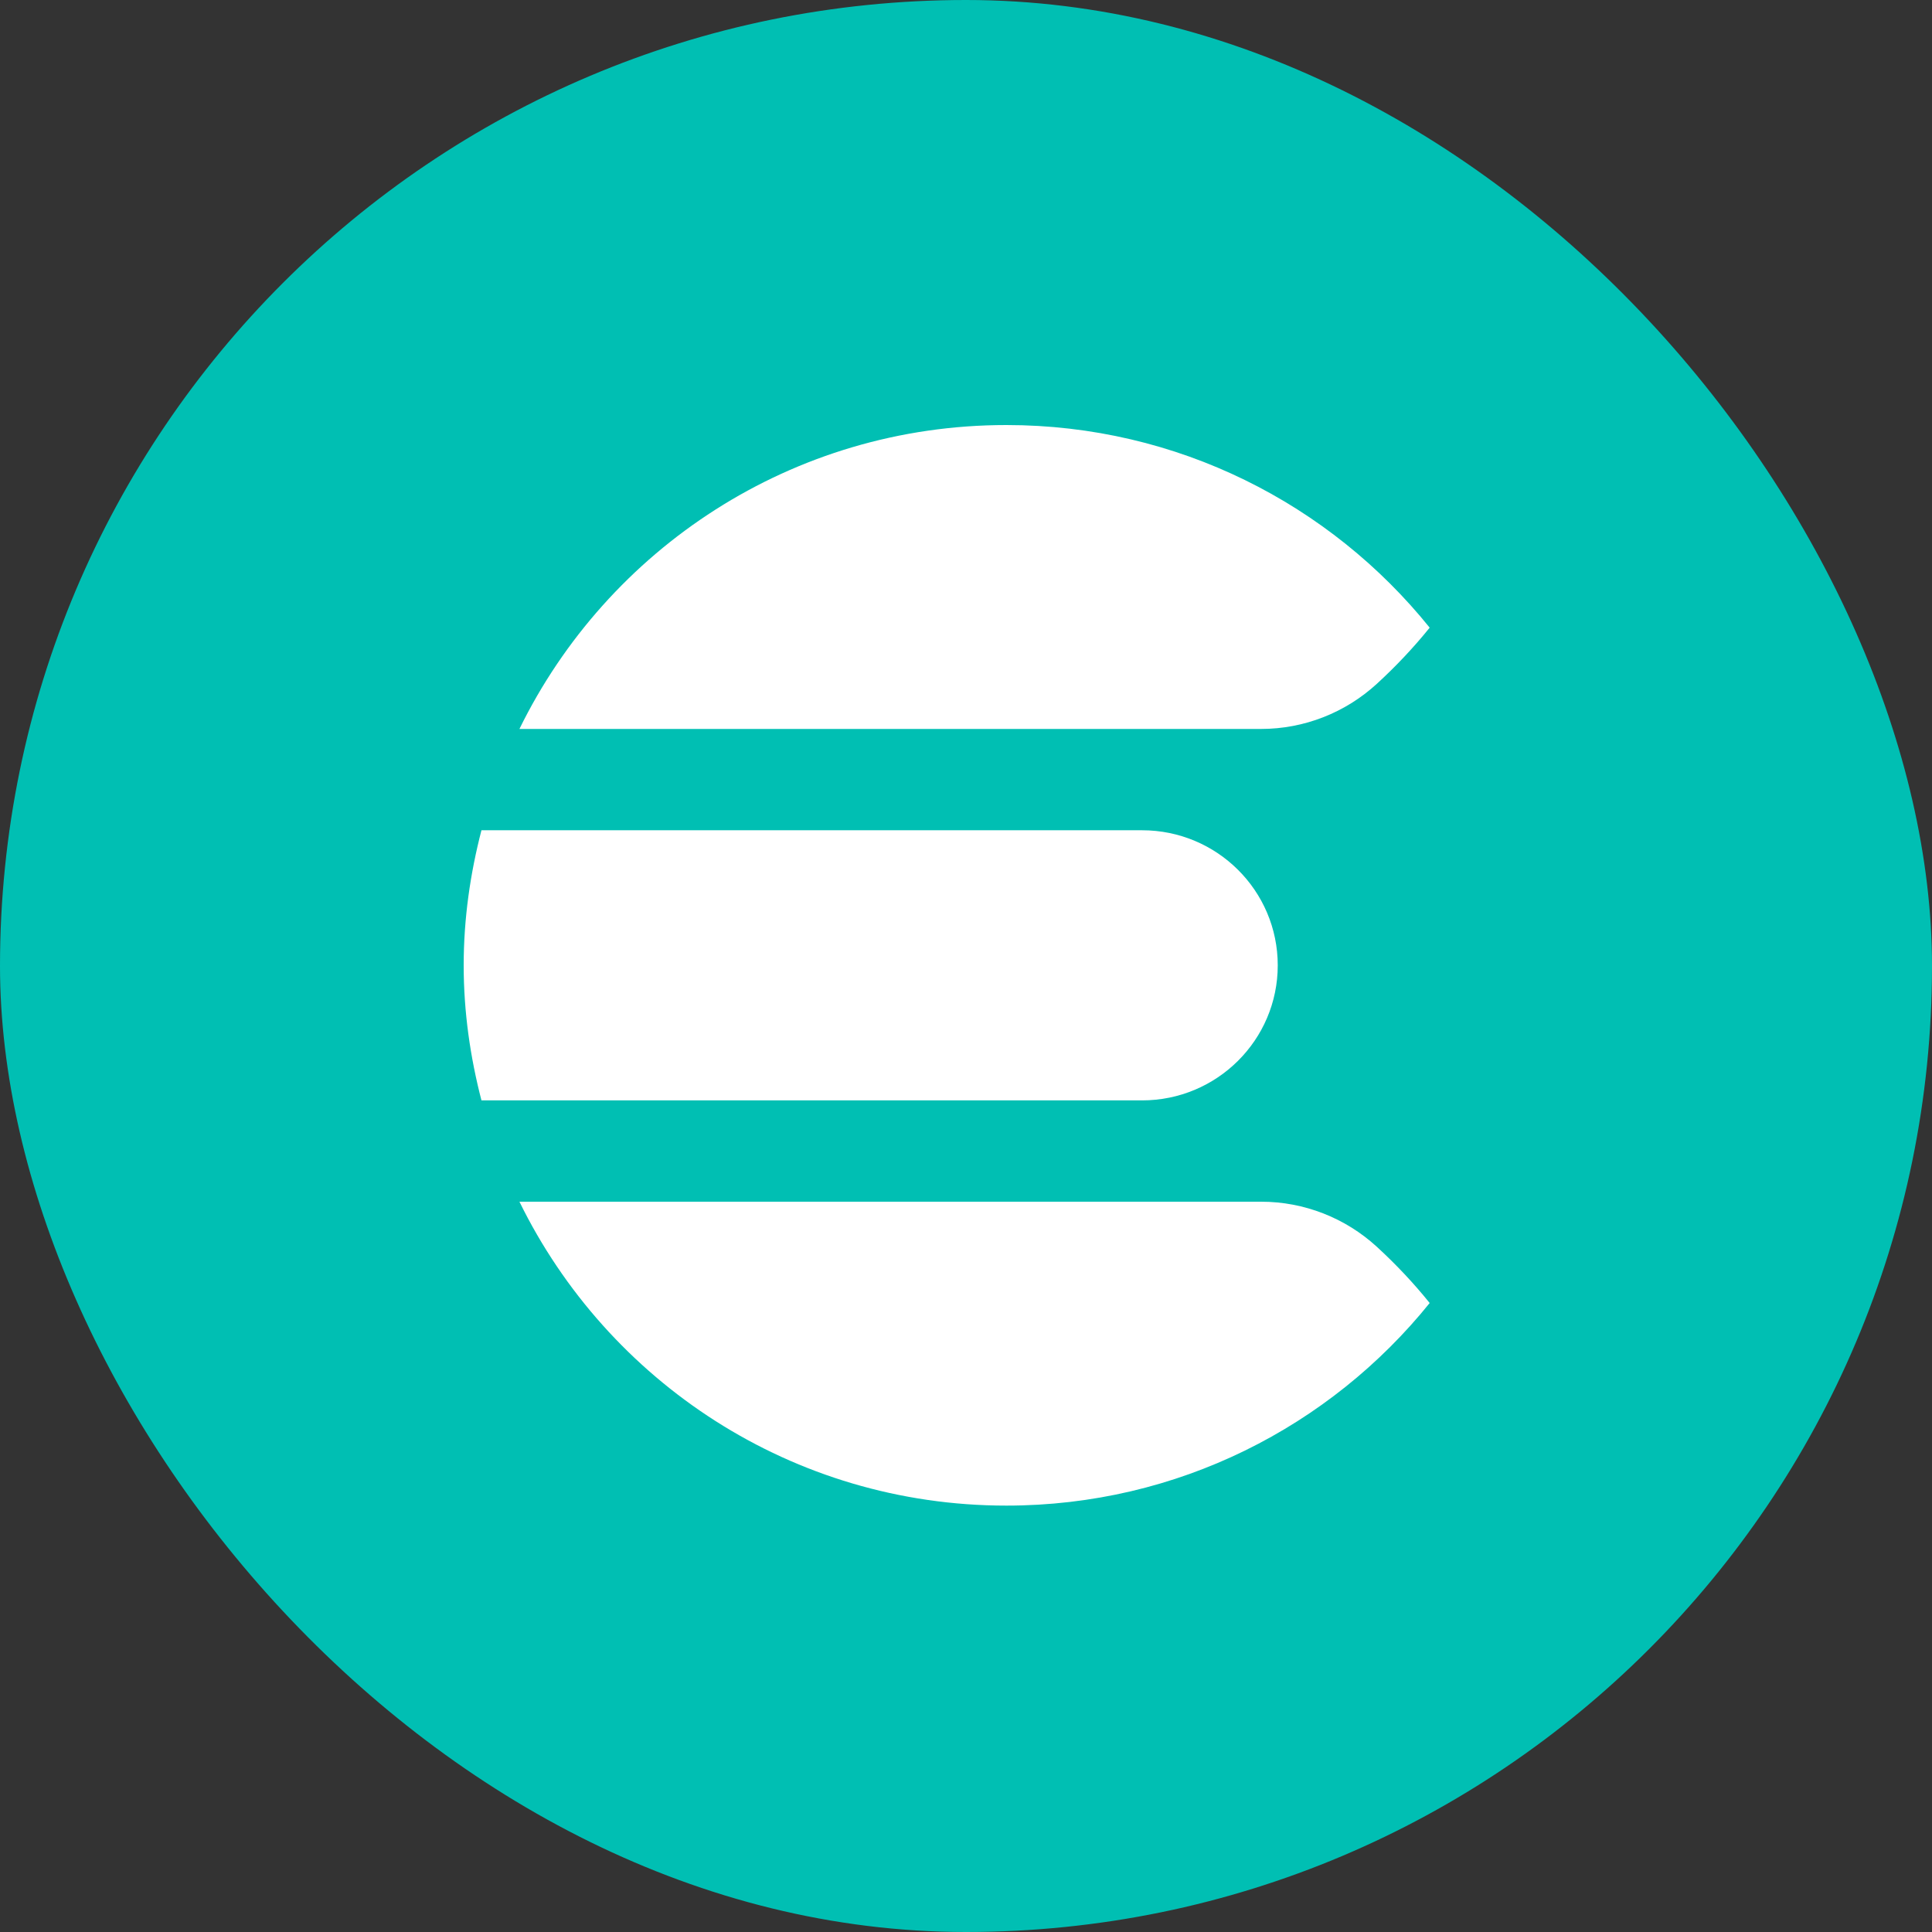 <svg width="50" height="50" viewBox="0 0 50 50" fill="none" xmlns="http://www.w3.org/2000/svg"><rect x="0" y="0" width="50" height="50" fill="#333333" stroke="none"/><rect width="50" height="50" rx="25" fill="#00BFB3"/><g clip-path="url(#clip0_245_4822)"><path d="M12 24.983C12 26.192 12.17 27.359 12.46 28.478H29.556C31.495 28.478 33.068 26.913 33.068 24.983C33.068 23.051 31.495 21.487 29.556 21.487H12.46C12.17 22.605 12 23.773 12 24.983Z" fill="white"/><path d="M35.635 17.695C36.125 17.245 36.582 16.762 37 16.244C34.426 13.049 30.478 11 26.045 11C20.497 11 15.721 14.213 13.443 18.865H32.639C33.75 18.865 34.818 18.445 35.635 17.695Z" fill="white"/><path d="M32.639 31.1H13.443C15.722 35.751 20.497 38.965 26.045 38.965C30.478 38.965 34.426 36.915 37 33.722C36.582 33.203 36.125 32.719 35.635 32.269C34.818 31.519 33.75 31.1 32.639 31.1Z" fill="white"/></g><defs><clipPath id="clip0_245_4822"><rect width="25" height="28" fill="white" transform="translate(12 11)"/></clipPath></defs></svg>